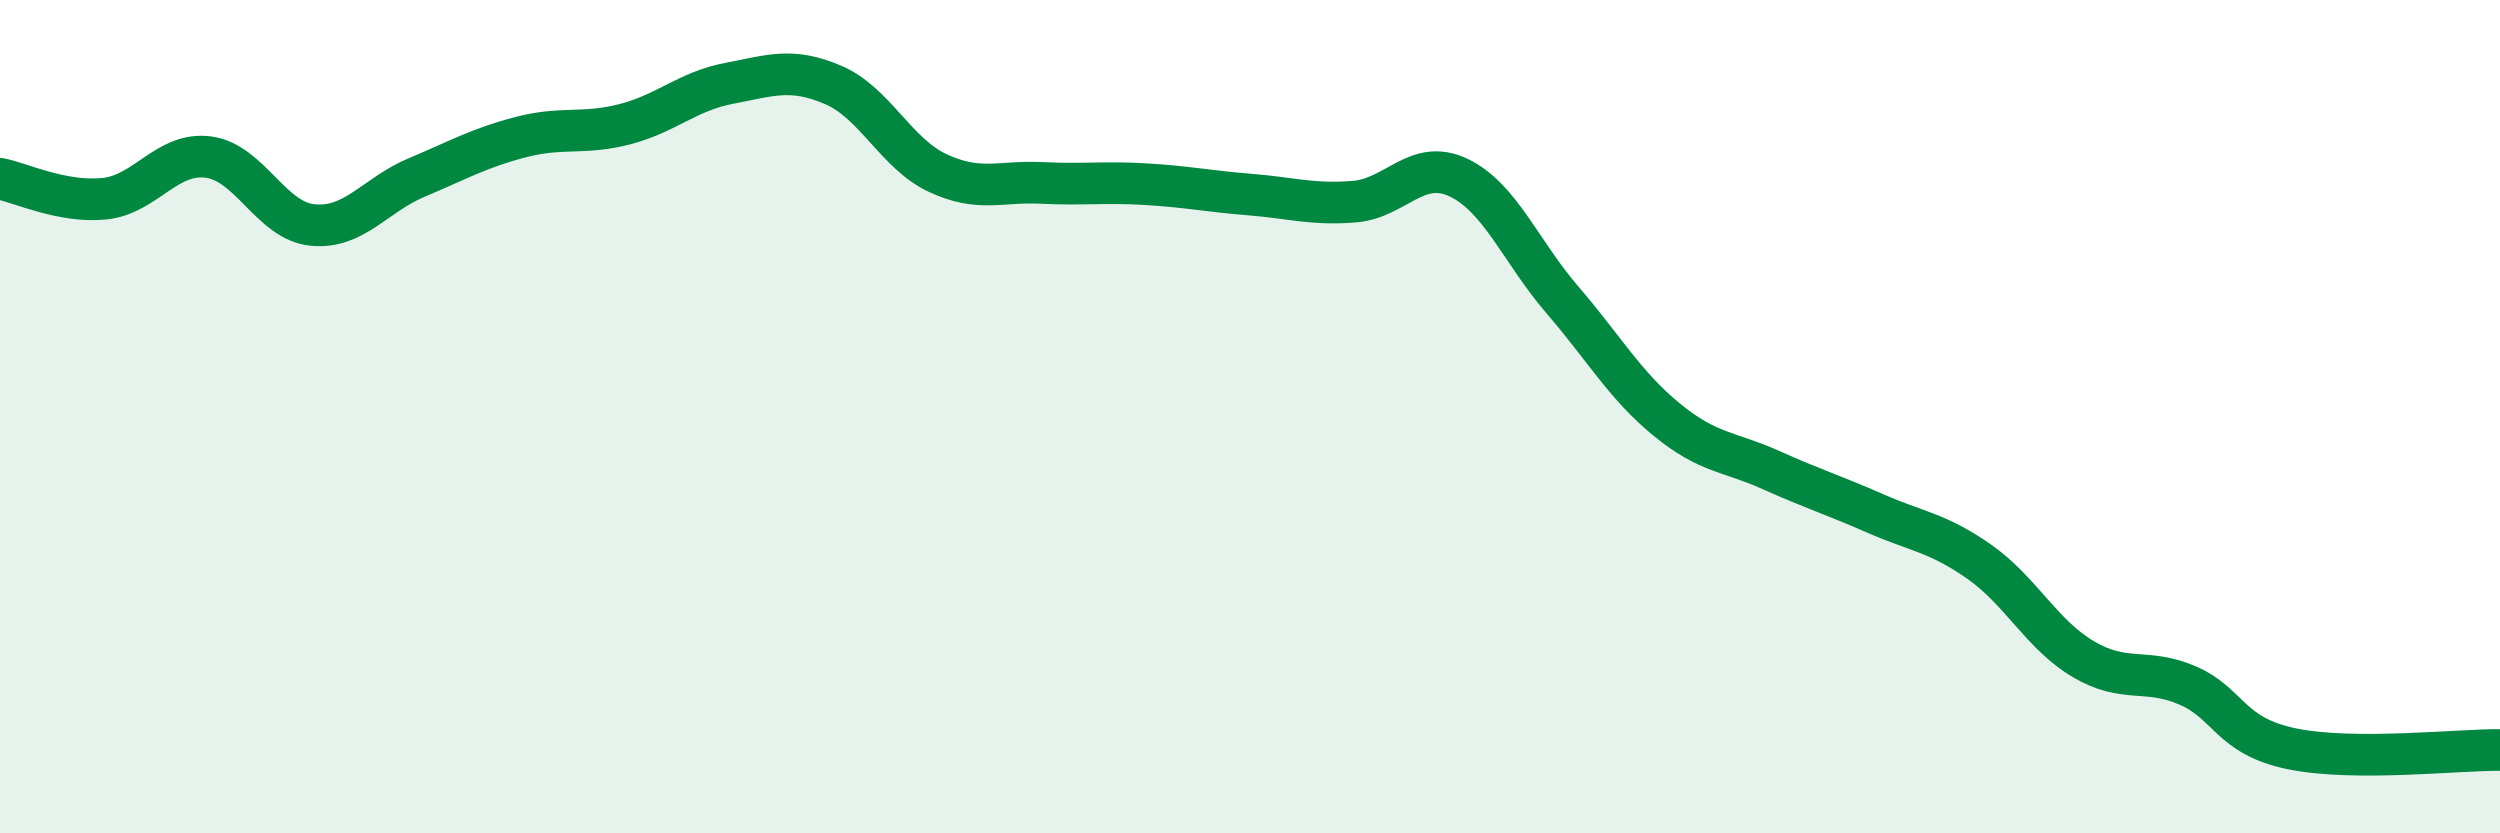 
    <svg width="60" height="20" viewBox="0 0 60 20" xmlns="http://www.w3.org/2000/svg">
      <path
        d="M 0,4.29 C 0.5,4.39 1.5,4.87 2.5,4.77 C 3.5,4.67 4,3.64 5,3.77 C 6,3.9 6.5,5.3 7.5,5.4 C 8.5,5.5 9,4.68 10,4.26 C 11,3.84 11.5,3.55 12.5,3.29 C 13.5,3.03 14,3.24 15,2.98 C 16,2.72 16.5,2.19 17.5,2 C 18.5,1.81 19,1.61 20,2.04 C 21,2.47 21.5,3.68 22.5,4.15 C 23.5,4.62 24,4.34 25,4.39 C 26,4.44 26.5,4.36 27.5,4.42 C 28.5,4.48 29,4.59 30,4.67 C 31,4.75 31.5,4.92 32.5,4.84 C 33.5,4.76 34,3.79 35,4.26 C 36,4.73 36.5,6.04 37.5,7.2 C 38.5,8.36 39,9.25 40,10.07 C 41,10.89 41.5,10.83 42.5,11.28 C 43.5,11.73 44,11.88 45,12.32 C 46,12.76 46.5,12.78 47.5,13.48 C 48.5,14.18 49,15.23 50,15.82 C 51,16.41 51.5,16.02 52.5,16.45 C 53.5,16.88 53.5,17.66 55,17.97 C 56.5,18.28 59,17.99 60,18L60 20L0 20Z"
        fill="#008740"
        opacity="0.1"
        stroke-linecap="round"
        stroke-linejoin="round"
      />
      <path
        d="M 0,4.29 C 0.5,4.39 1.5,4.87 2.5,4.77 C 3.5,4.67 4,3.64 5,3.77 C 6,3.9 6.5,5.3 7.5,5.4 C 8.5,5.5 9,4.68 10,4.26 C 11,3.84 11.5,3.55 12.5,3.29 C 13.5,3.03 14,3.24 15,2.98 C 16,2.72 16.5,2.19 17.5,2 C 18.5,1.81 19,1.61 20,2.04 C 21,2.47 21.5,3.68 22.5,4.15 C 23.5,4.62 24,4.34 25,4.39 C 26,4.44 26.5,4.36 27.5,4.42 C 28.5,4.48 29,4.59 30,4.67 C 31,4.75 31.5,4.92 32.5,4.84 C 33.5,4.76 34,3.79 35,4.26 C 36,4.73 36.5,6.04 37.5,7.2 C 38.5,8.36 39,9.25 40,10.07 C 41,10.89 41.5,10.83 42.5,11.28 C 43.5,11.73 44,11.88 45,12.32 C 46,12.76 46.5,12.78 47.5,13.48 C 48.5,14.18 49,15.23 50,15.82 C 51,16.41 51.5,16.02 52.5,16.45 C 53.5,16.88 53.5,17.66 55,17.97 C 56.5,18.28 59,17.99 60,18"
        stroke="#008740"
        stroke-width="1"
        fill="none"
        stroke-linecap="round"
        stroke-linejoin="round"
      />
    </svg>
  